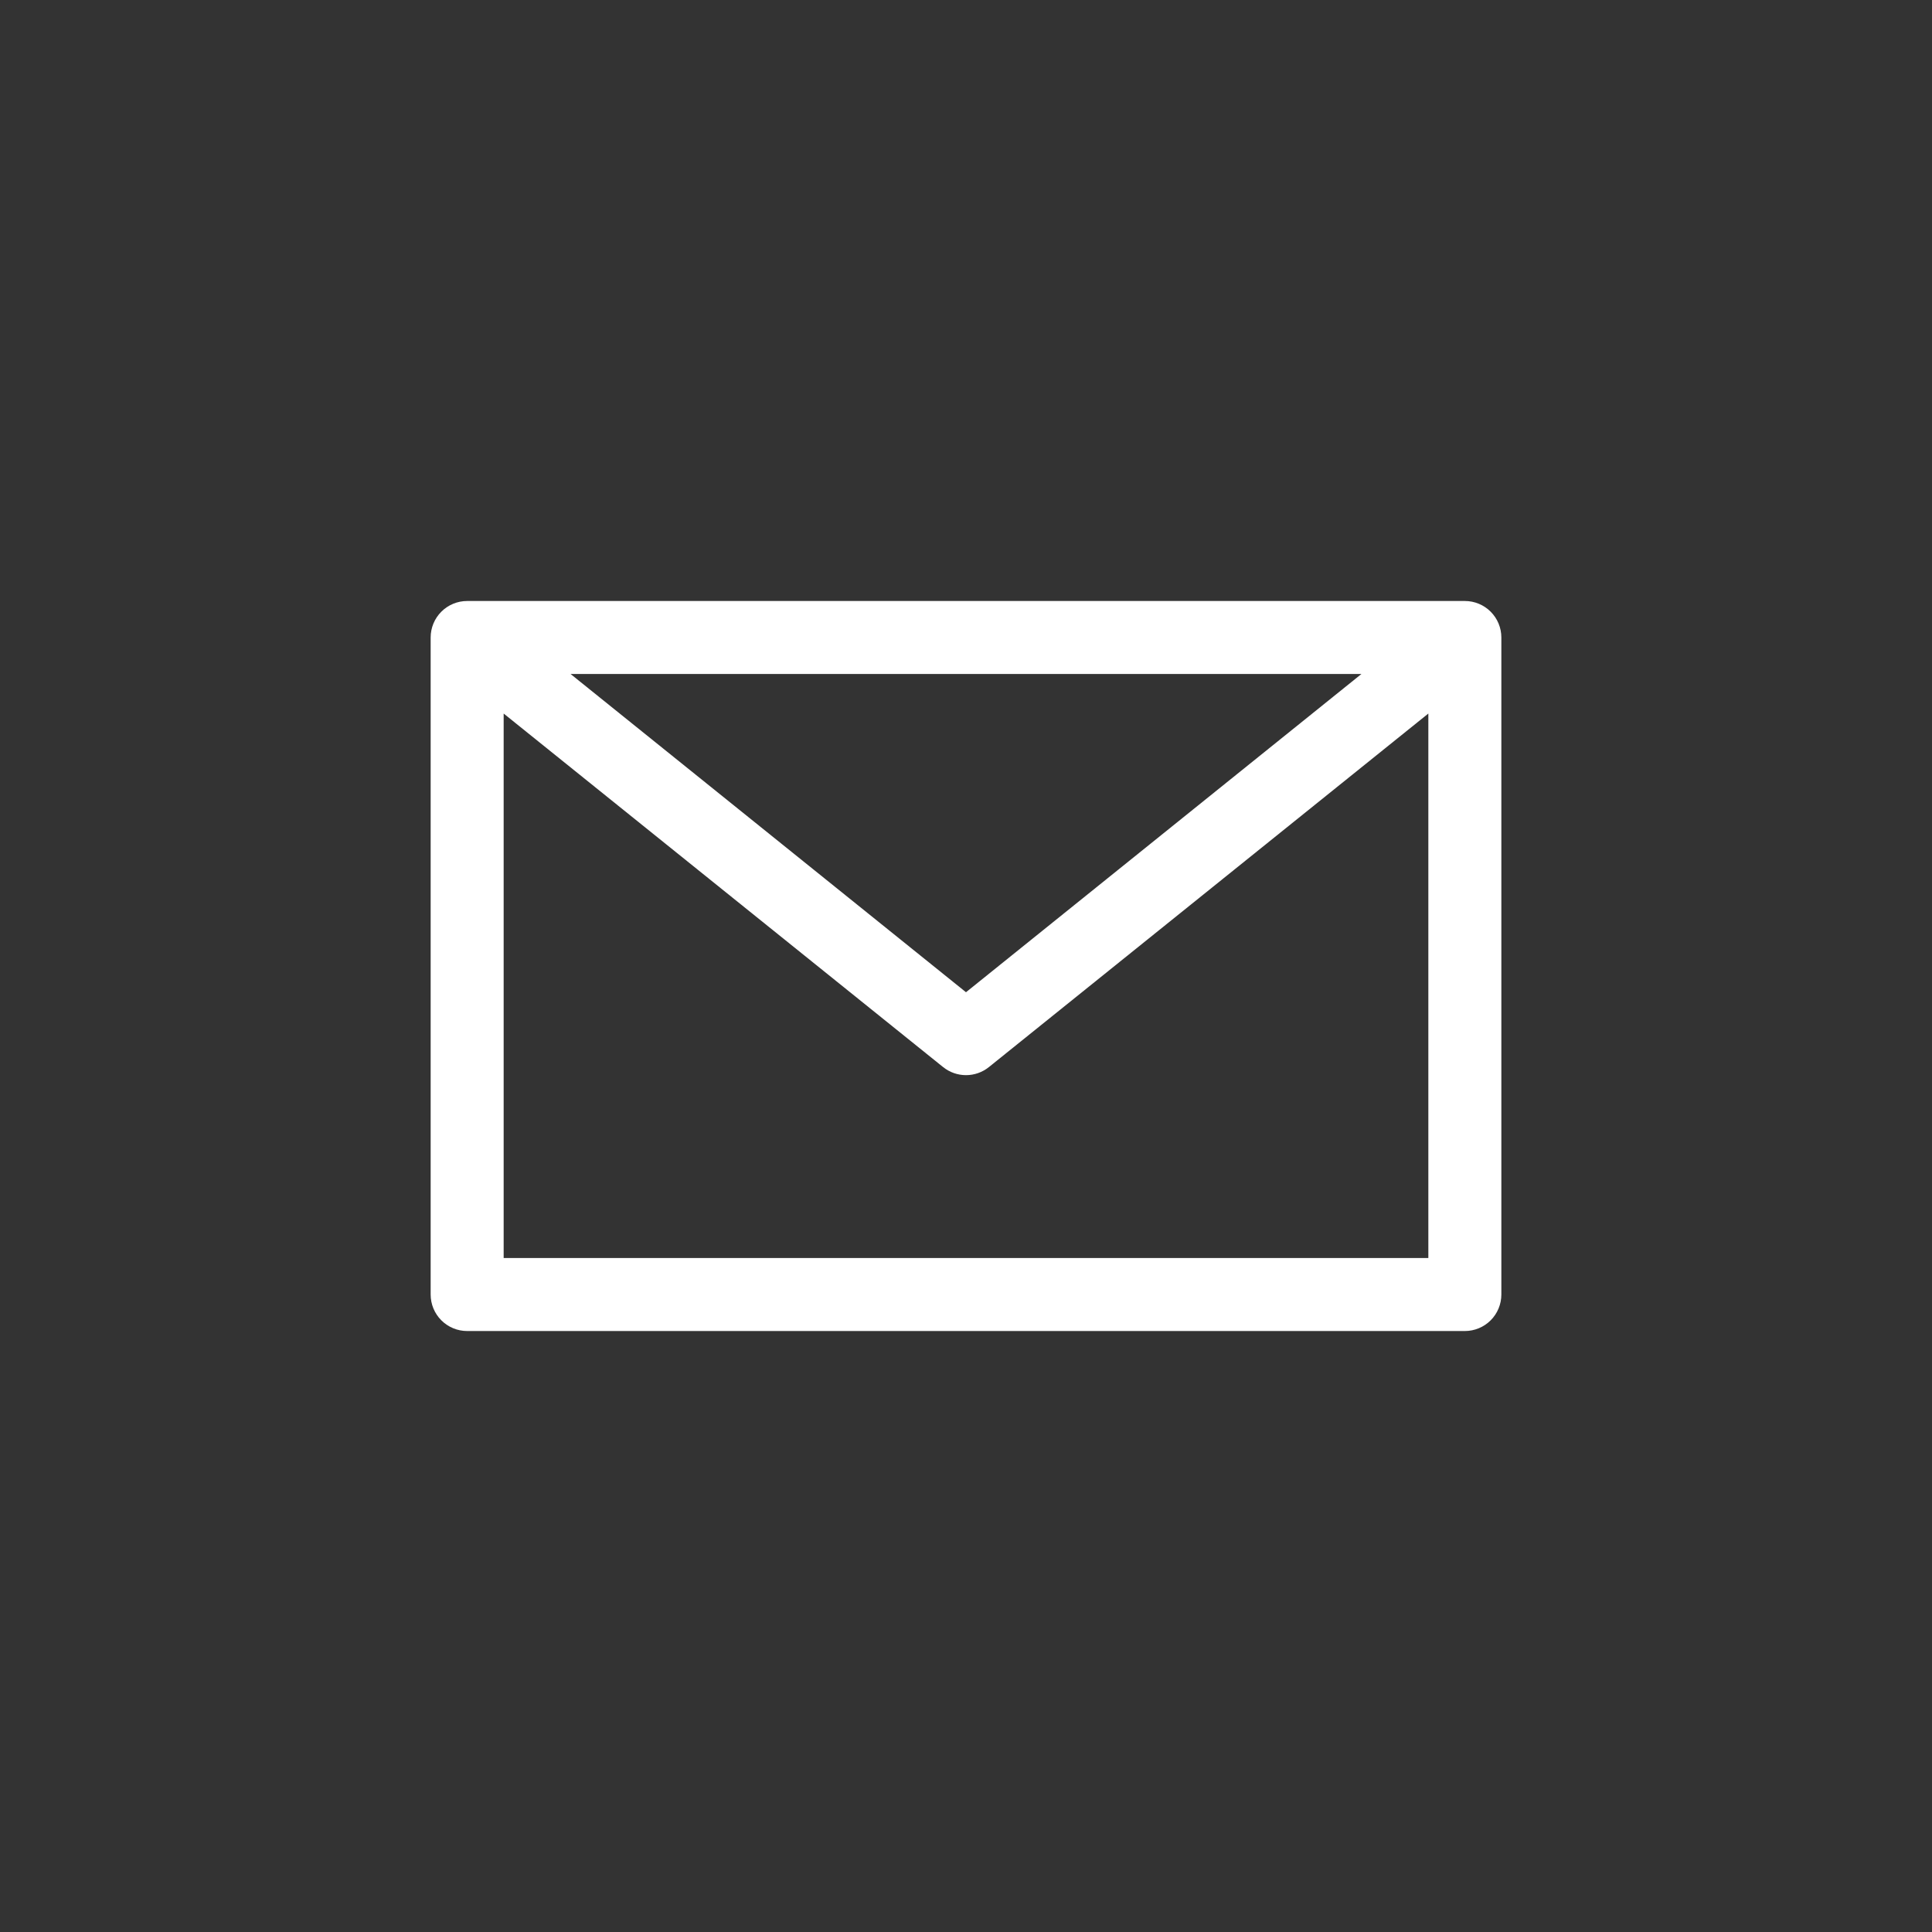 <?xml version="1.0" encoding="UTF-8"?>
<svg width="1200pt" height="1200pt" version="1.1" viewBox="0 0 1200 1200" xmlns="http://www.w3.org/2000/svg">
 <rect x="0" y="0" width="1200" height="1200" fill="#333333" stroke="none"/>
 <path d="m290.16 373.29c-6.016 0-11.781 2.387-16.031 6.641-4.254 4.25-6.641 10.016-6.641 16.031v408.09c0 6.012 2.387 11.777 6.641 16.027 4.25 4.254 10.016 6.641 16.031 6.641h619.69-0.004c6.012 0 11.781-2.387 16.031-6.641 4.25-4.25 6.641-10.016 6.641-16.027v-408.09c0-6.016-2.391-11.781-6.641-16.031-4.25-4.254-10.02-6.641-16.031-6.641h-619.69zm64.234 45.344h491.21l-245.61 197.66-245.61-197.67zm-41.562 24.562 273 219.63v-0.004c4.019 3.219 9.02 4.973 14.168 4.973 5.152 0 10.148-1.754 14.172-4.973l273-219.63v338.18h-574.34v-338.18z" fill="#fff"/>
</svg>
